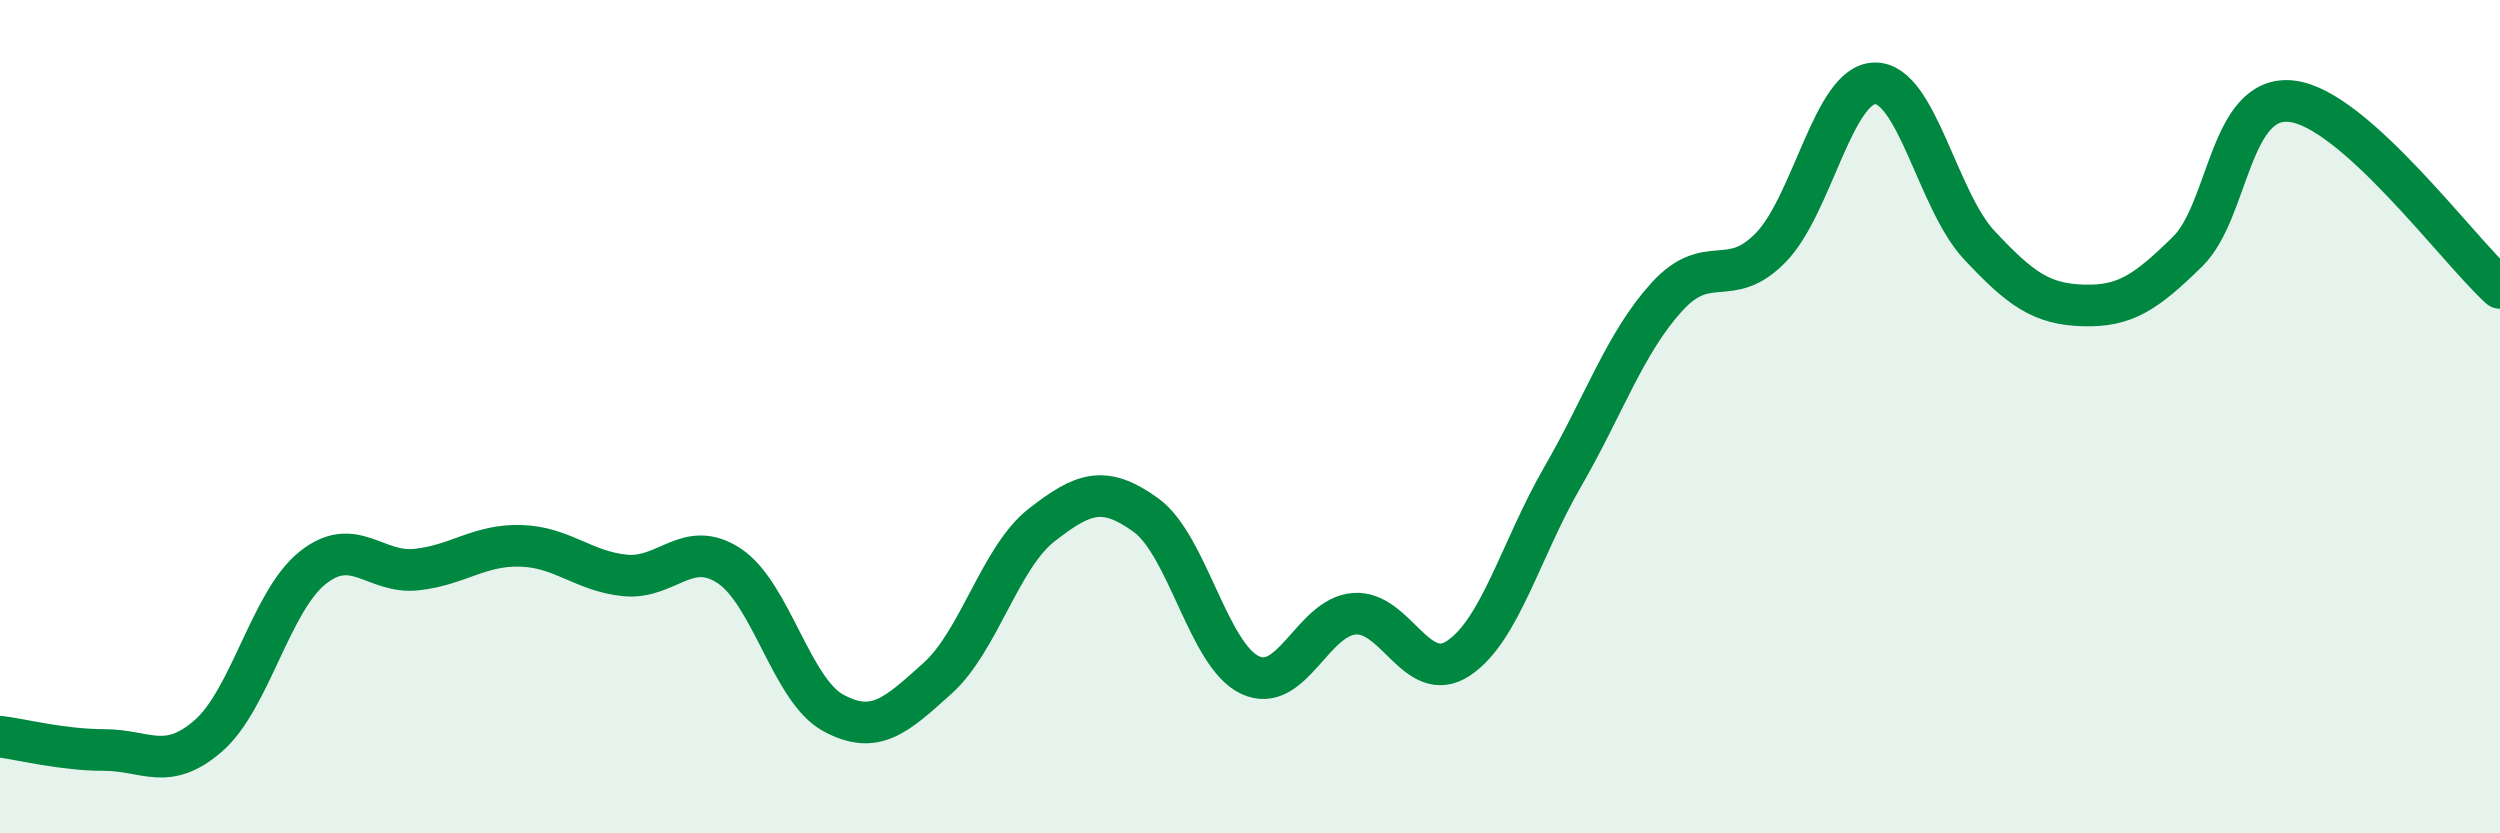 
    <svg width="60" height="20" viewBox="0 0 60 20" xmlns="http://www.w3.org/2000/svg">
      <path
        d="M 0,17.68 C 0.5,17.74 1.5,18 2.5,18 C 3.5,18 4,18.53 5,17.66 C 6,16.79 6.5,14.43 7.5,13.63 C 8.5,12.83 9,13.78 10,13.67 C 11,13.56 11.5,13.07 12.5,13.1 C 13.5,13.13 14,13.71 15,13.81 C 16,13.91 16.5,12.92 17.5,13.58 C 18.5,14.24 19,16.57 20,17.11 C 21,17.65 21.5,17.18 22.5,16.28 C 23.5,15.38 24,13.38 25,12.6 C 26,11.82 26.5,11.64 27.5,12.36 C 28.5,13.08 29,15.73 30,16.2 C 31,16.67 31.5,14.81 32.5,14.73 C 33.5,14.65 34,16.46 35,15.8 C 36,15.14 36.5,13.18 37.5,11.45 C 38.5,9.72 39,8.23 40,7.13 C 41,6.03 41.5,6.97 42.5,5.94 C 43.5,4.91 44,2.01 45,2 C 46,1.99 46.5,4.81 47.5,5.88 C 48.5,6.95 49,7.3 50,7.33 C 51,7.36 51.5,7.02 52.5,6.04 C 53.5,5.06 53.5,2.26 55,2.43 C 56.5,2.6 59,6.01 60,6.91L60 20L0 20Z"
        fill="#008740"
        opacity="0.1"
        stroke-linecap="round"
        stroke-linejoin="round"
      />
      <path
        d="M 0,17.68 C 0.5,17.74 1.5,18 2.5,18 C 3.5,18 4,18.53 5,17.66 C 6,16.79 6.5,14.43 7.5,13.63 C 8.5,12.83 9,13.78 10,13.67 C 11,13.56 11.5,13.07 12.5,13.1 C 13.5,13.13 14,13.71 15,13.81 C 16,13.91 16.5,12.92 17.5,13.58 C 18.5,14.24 19,16.57 20,17.11 C 21,17.65 21.5,17.18 22.5,16.28 C 23.5,15.38 24,13.38 25,12.6 C 26,11.82 26.5,11.64 27.5,12.36 C 28.5,13.08 29,15.73 30,16.2 C 31,16.67 31.5,14.81 32.5,14.73 C 33.5,14.65 34,16.46 35,15.8 C 36,15.14 36.5,13.18 37.5,11.45 C 38.5,9.72 39,8.23 40,7.13 C 41,6.03 41.5,6.97 42.5,5.94 C 43.5,4.91 44,2.01 45,2 C 46,1.99 46.5,4.81 47.5,5.88 C 48.5,6.95 49,7.3 50,7.33 C 51,7.36 51.5,7.02 52.5,6.04 C 53.5,5.06 53.5,2.26 55,2.43 C 56.5,2.6 59,6.01 60,6.91"
        stroke="#008740"
        stroke-width="1"
        fill="none"
        stroke-linecap="round"
        stroke-linejoin="round"
      />
    </svg>
  